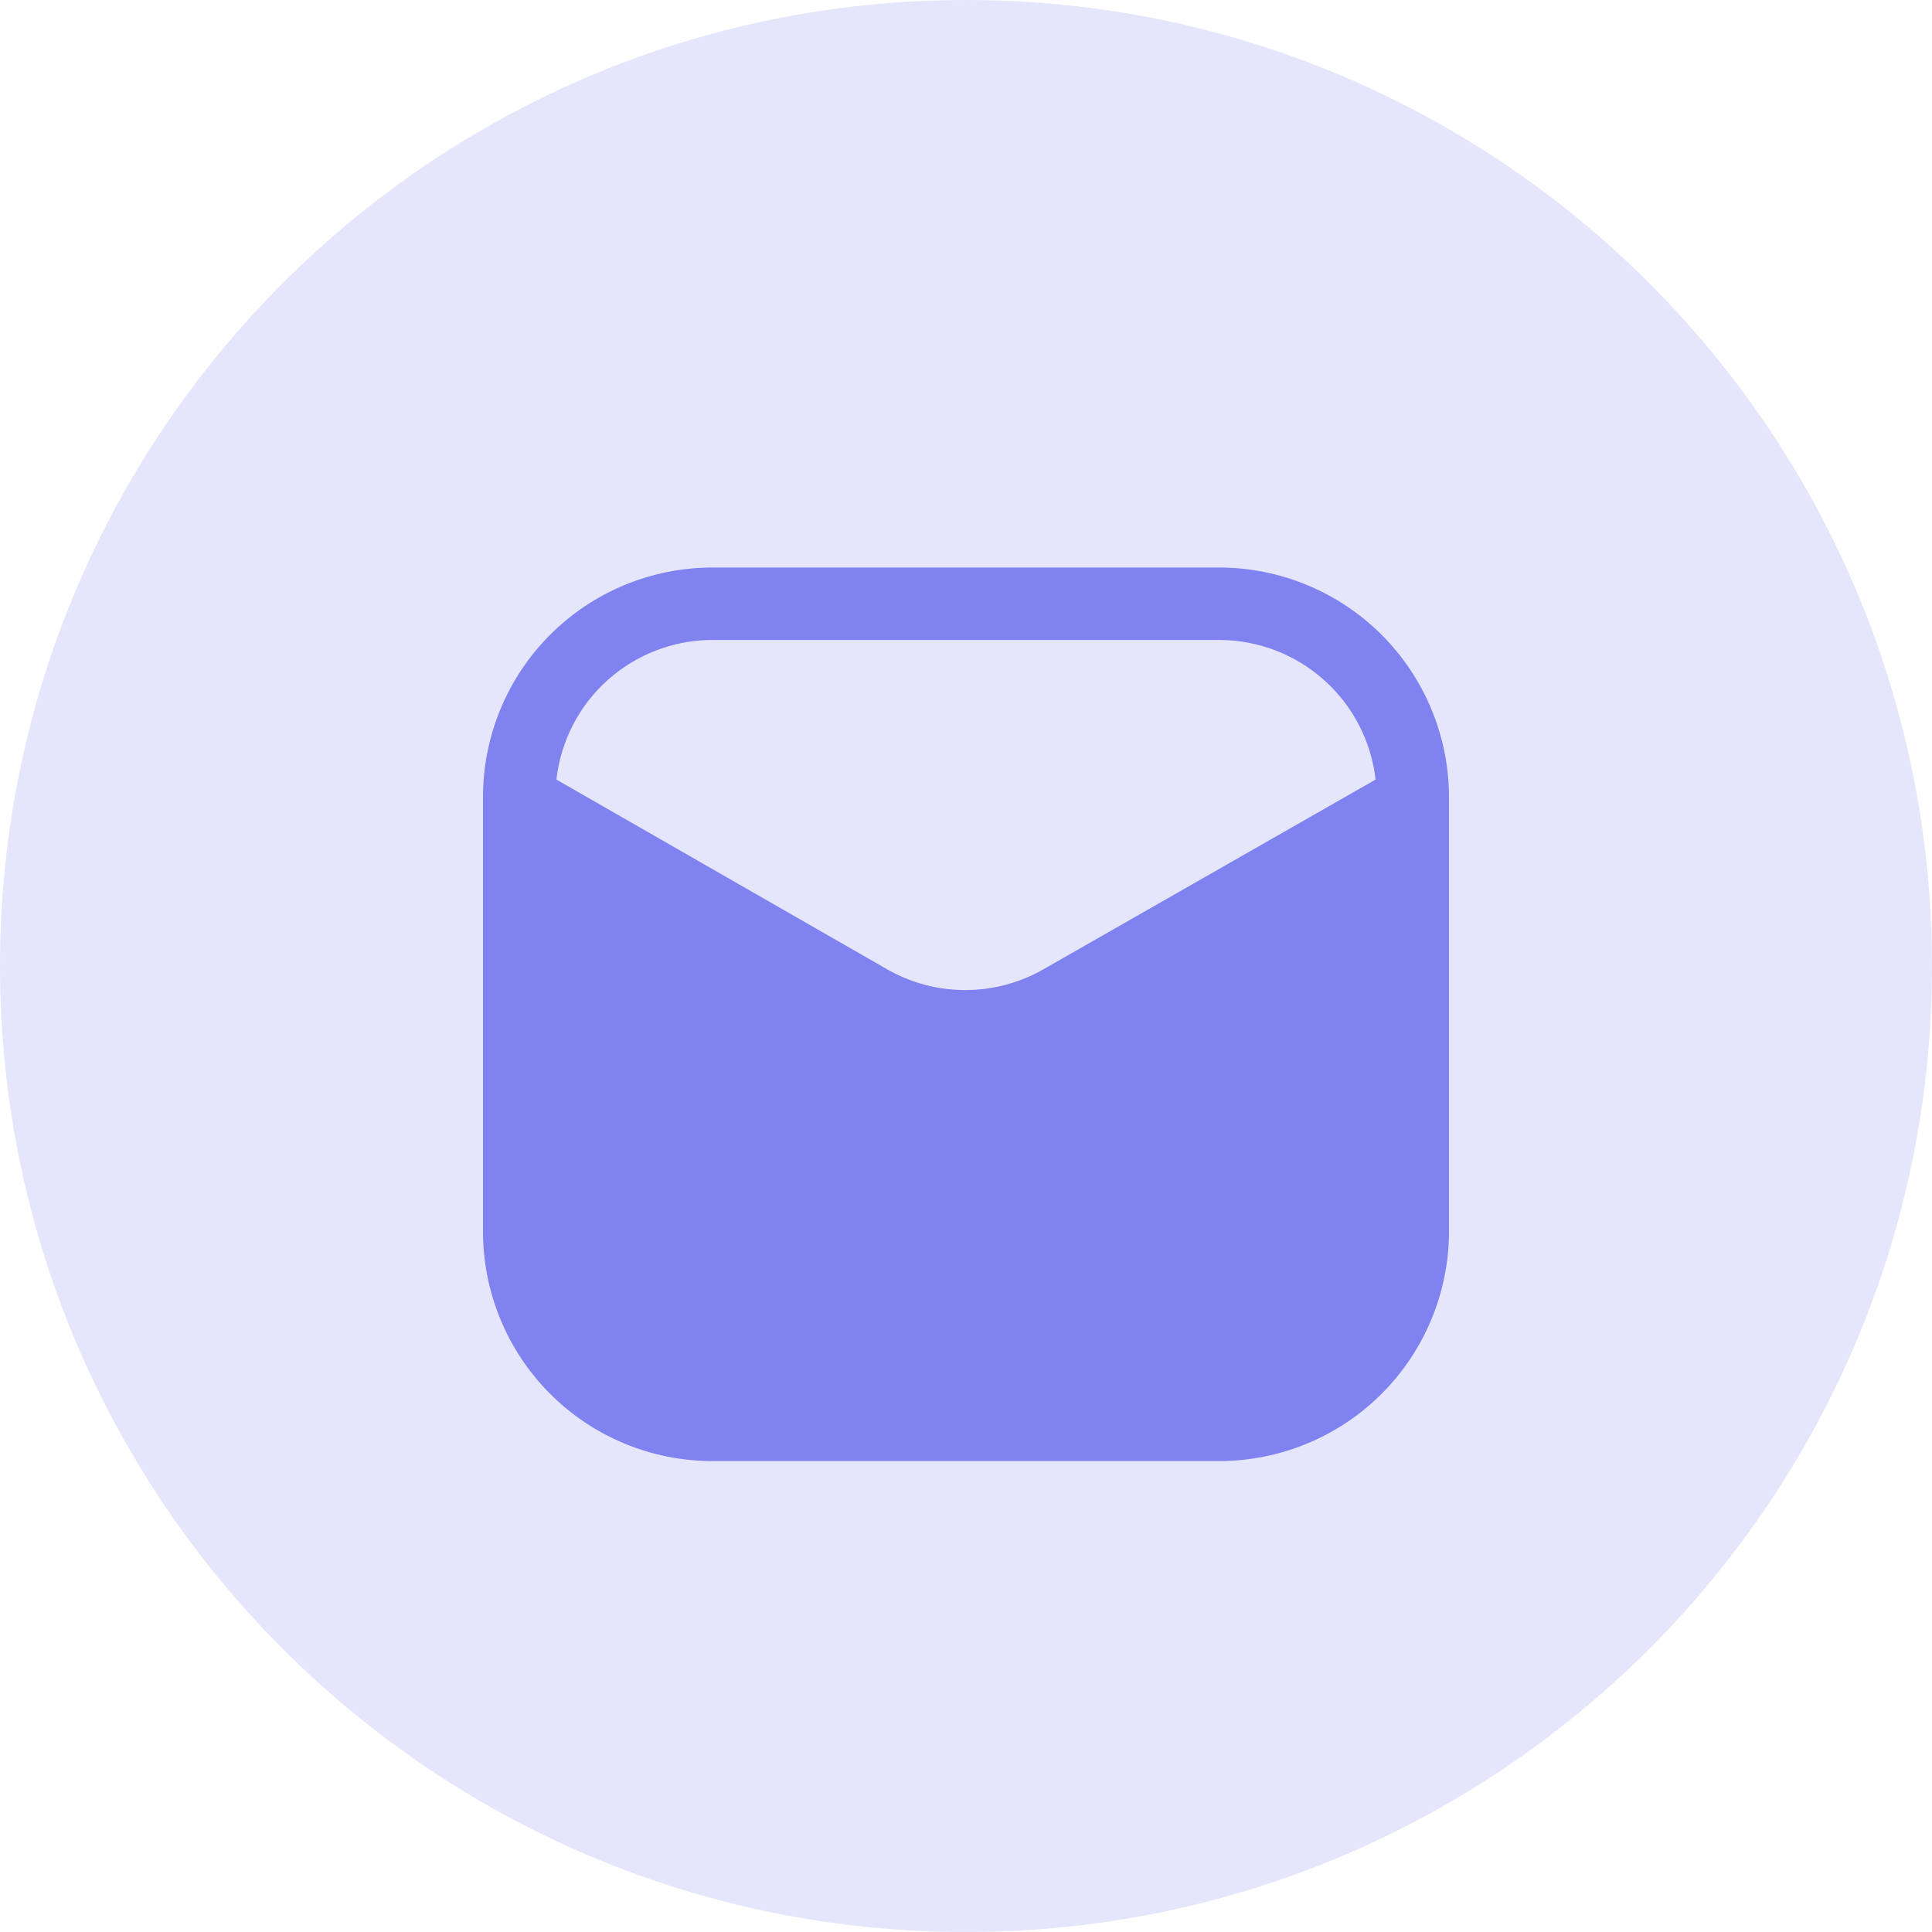 <svg width="40" height="40" viewBox="0 0 40 40" fill="none" xmlns="http://www.w3.org/2000/svg">
<path d="M40 20C40 31.046 31.046 40 20 40C8.954 40 0 31.046 0 20C0 8.954 8.954 0 20 0C31.046 0 40 8.954 40 20Z" fill="#8082EF" fill-opacity="0.2"/>
<path d="M25.25 11.75H14.75C13.49 11.75 12.282 12.25 11.391 13.141C10.5 14.032 10 15.24 10 16.5V25.5C10 26.124 10.123 26.741 10.362 27.318C10.6 27.894 10.95 28.418 11.391 28.859C12.282 29.75 13.49 30.25 14.75 30.25H25.25C26.509 30.247 27.716 29.746 28.606 28.856C29.496 27.966 29.997 26.759 30 25.5V16.5C29.997 15.241 29.496 14.034 28.606 13.144C27.716 12.254 26.509 11.753 25.25 11.75ZM21.6 20.07C21.108 20.351 20.551 20.498 19.985 20.498C19.419 20.498 18.862 20.351 18.37 20.07L11.52 16.14C11.609 15.345 11.987 14.611 12.583 14.078C13.179 13.545 13.95 13.25 14.75 13.25H25.25C26.049 13.252 26.819 13.548 27.415 14.081C28.01 14.613 28.389 15.346 28.48 16.14L21.6 20.07Z" fill="#8082EF"/>
</svg>
